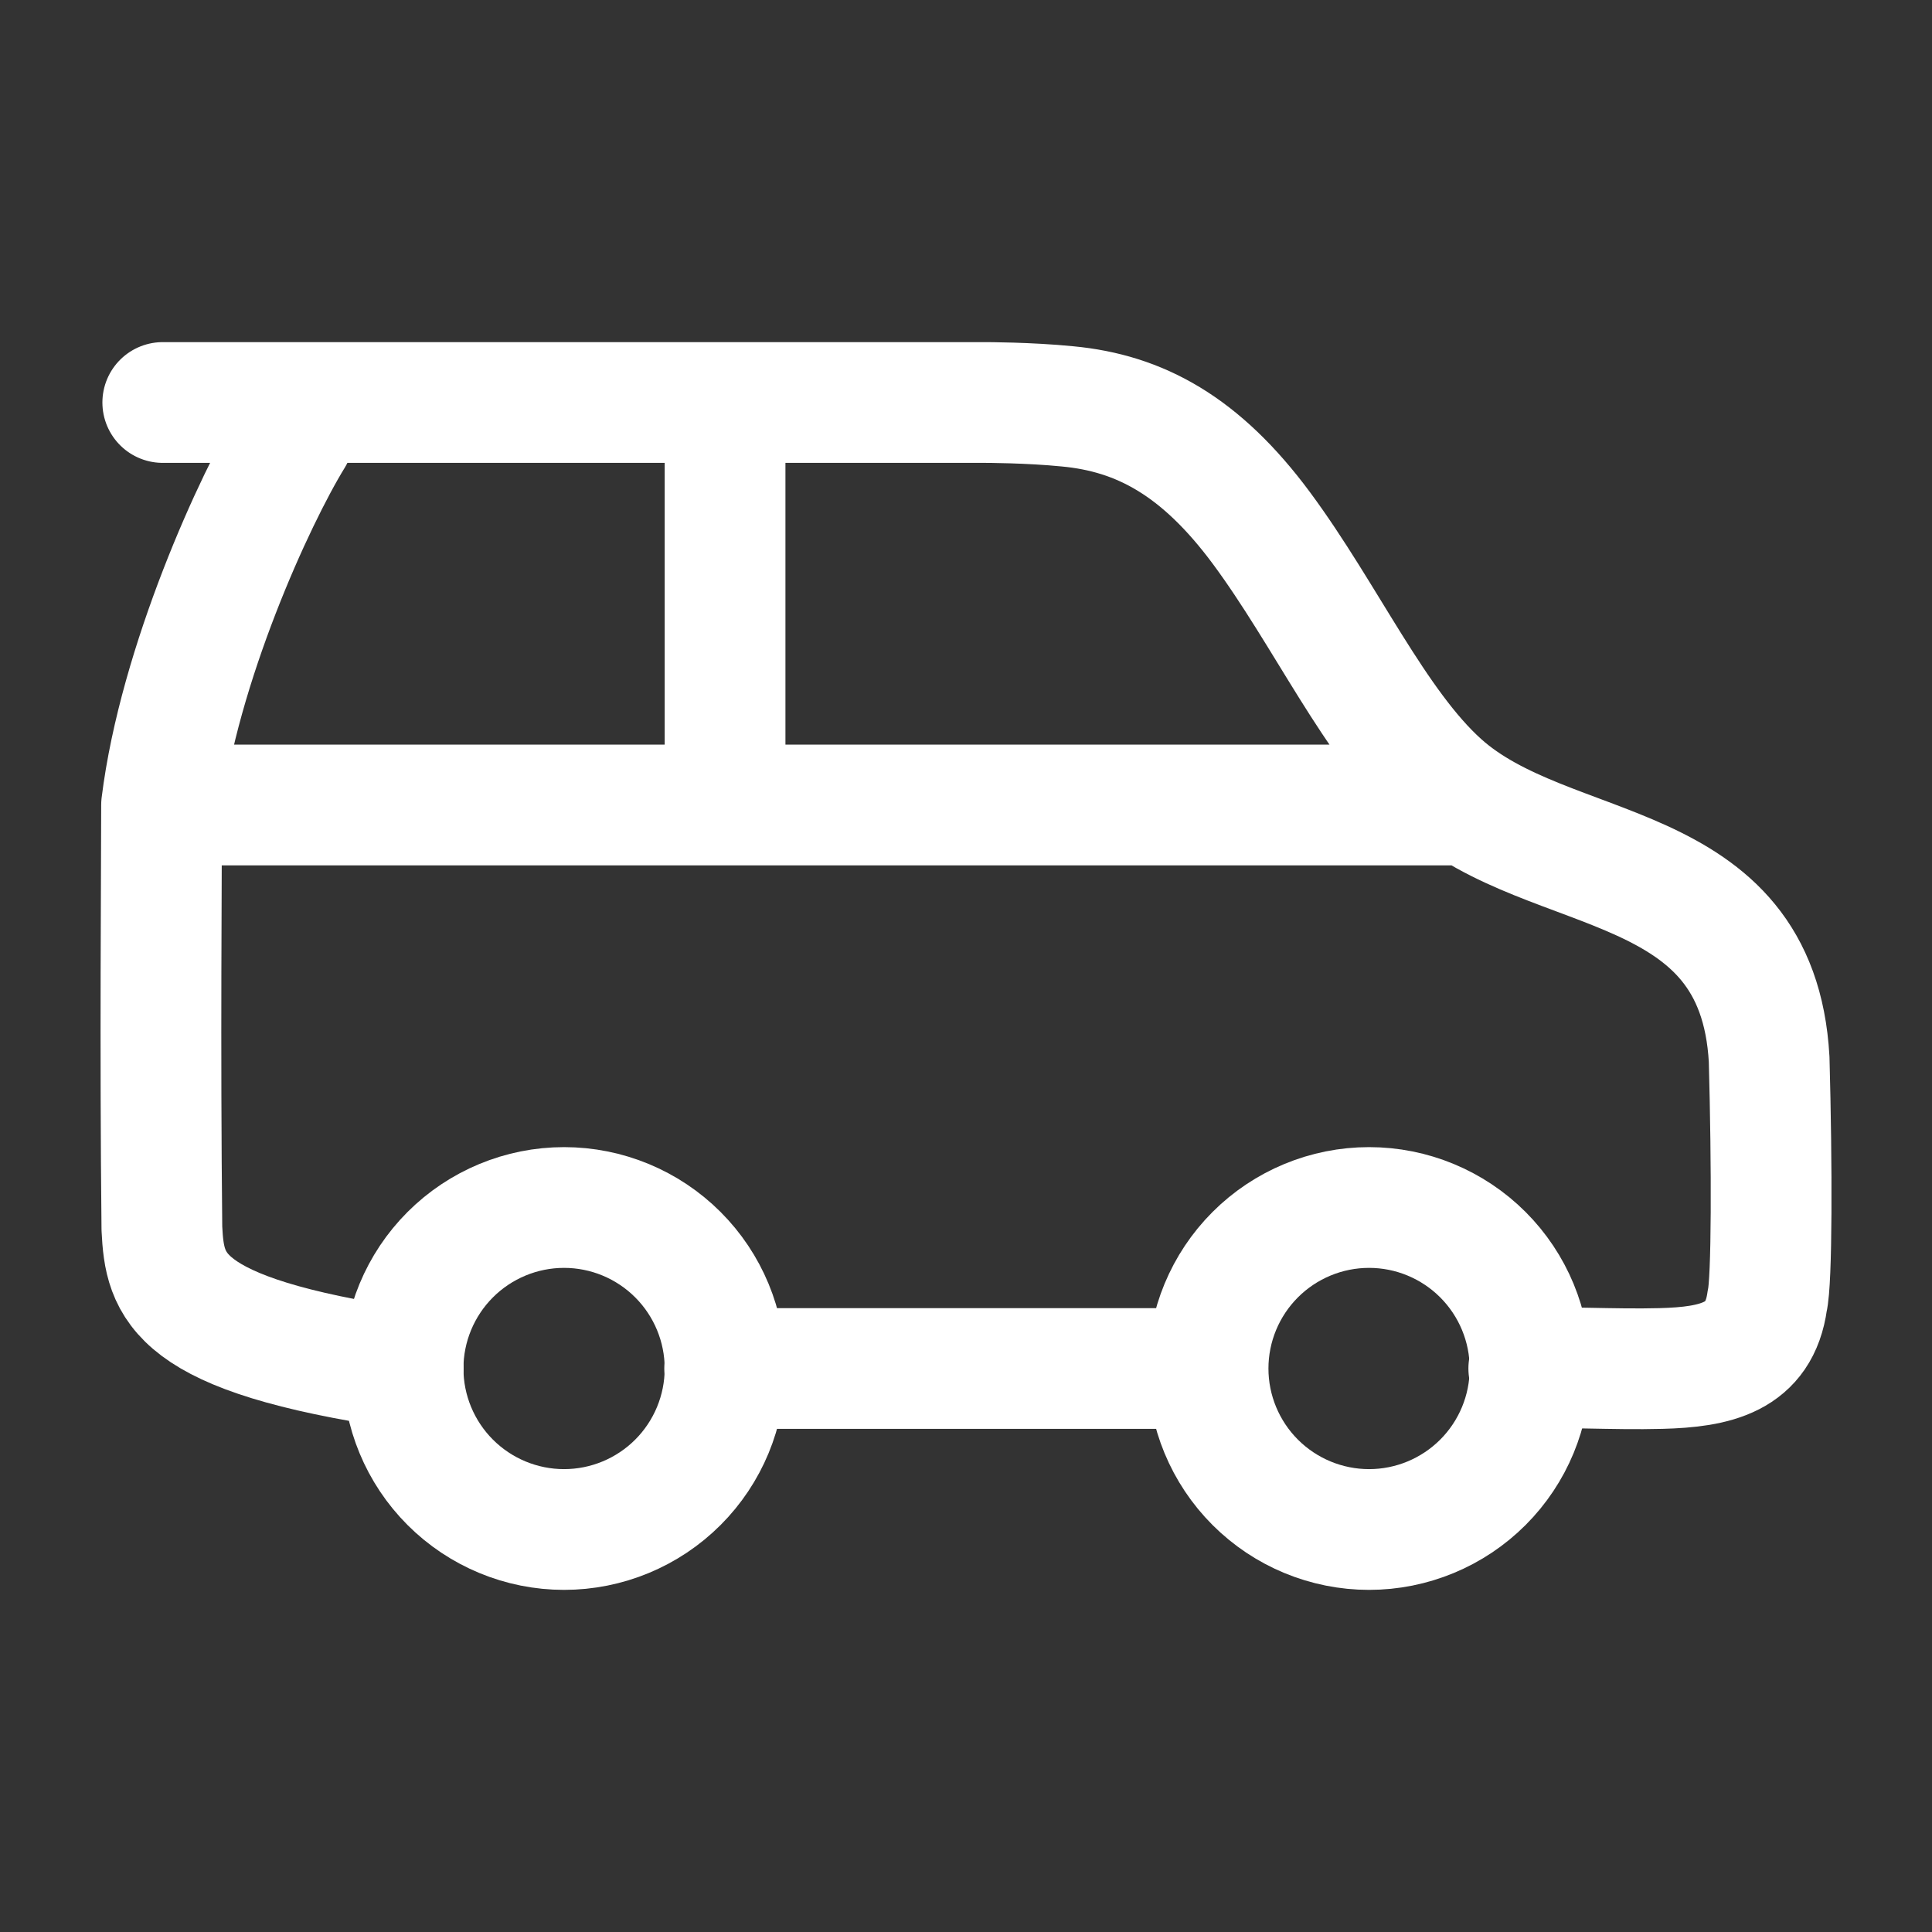 <?xml version="1.0" encoding="UTF-8"?> <svg xmlns="http://www.w3.org/2000/svg" width="24" height="24" viewBox="0 0 24 24" fill="none"><rect x="0" y="0" width="24" height="24" fill="#333333" stroke="none"/><path d="M9.007 17C9.007 17.53 8.796 18.039 8.421 18.414C8.046 18.789 7.537 19 7.007 19C6.477 19 5.968 18.789 5.593 18.414C5.218 18.039 5.007 17.53 5.007 17C5.007 16.47 5.218 15.961 5.593 15.586C5.968 15.211 6.477 15 7.007 15C7.537 15 8.046 15.211 8.421 15.586C8.796 15.961 9.007 16.47 9.007 17ZM19.007 17C19.007 17.53 18.796 18.039 18.421 18.414C18.046 18.789 17.537 19 17.007 19C16.477 19 15.968 18.789 15.593 18.414C15.218 18.039 15.007 17.53 15.007 17C15.007 16.47 15.218 15.961 15.593 15.586C15.968 15.211 16.477 15 17.007 15C17.537 15 18.046 15.211 18.421 15.586C18.796 15.961 19.007 16.47 19.007 17Z" stroke="white" stroke-width="1.5" stroke-linecap="round" stroke-linejoin="round"></path><path d="M2.007 10H18.007M2.007 10C2.007 10.78 1.987 13.04 2.011 15.26C2.047 15.98 2.167 16.58 5.009 17M2.007 10C2.223 8.26 3.162 6.2 3.642 5.42M9.007 10V5M14.997 17H9.002M2.022 5H12.24C12.24 5 12.78 5 13.26 5.048C14.159 5.132 14.914 5.54 15.67 6.56C16.47 7.64 17.084 9.008 17.9 9.74C19.255 10.956 21.833 10.58 21.977 13.16C22.013 14.48 22.013 15.92 21.953 16.16C21.856 16.867 21.311 16.982 20.633 17C20.045 17.016 19.336 16.972 18.991 17" stroke="white" stroke-width="1.5" stroke-linecap="round" stroke-linejoin="round"></path></svg> 